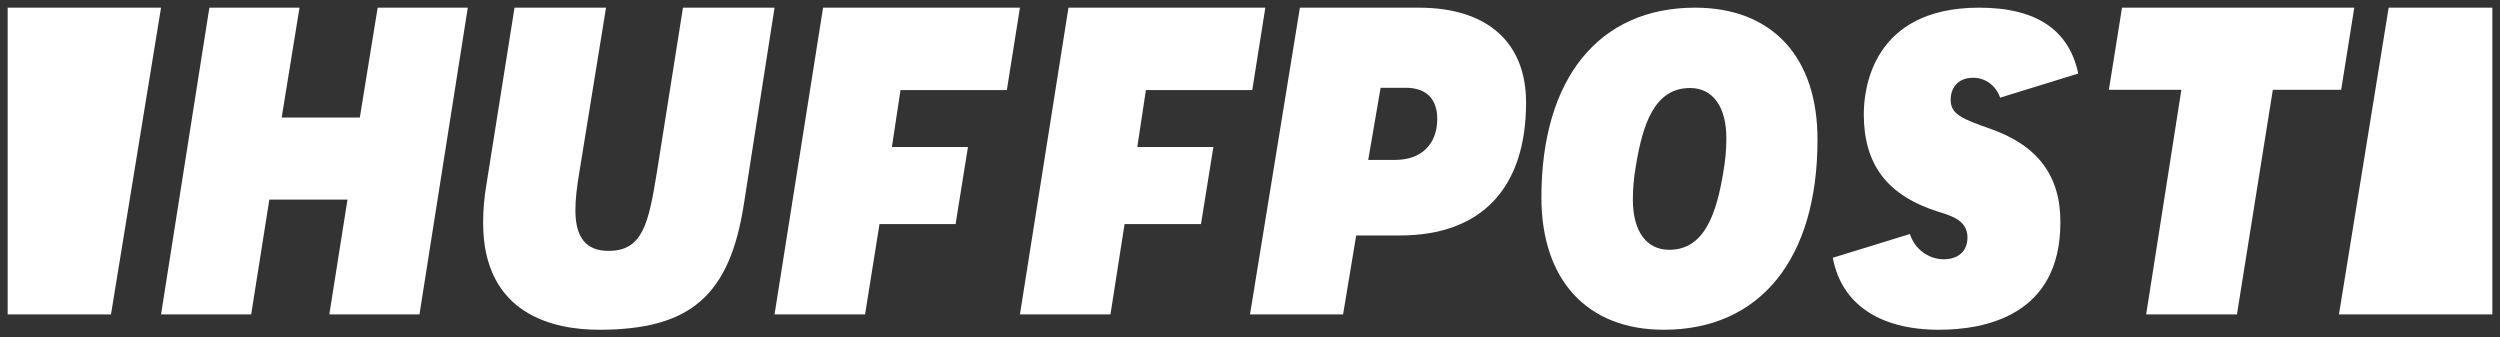 <svg width="163" height="22" viewBox="0 0 163 22" fill="none" xmlns="http://www.w3.org/2000/svg">
<rect x="0" y="0" width="163" height="22" fill="#333333" stroke="none"/>
<g clip-path="url(#clip0_6857_71285)">
<path d="M21.472 20.5H27.349L30.5 0.5H24.623L23.461 7.662H18.366L19.528 0.5H13.651L10.5 20.5H16.377L17.561 13.015H22.656L21.472 20.5Z" fill="white"/>
<path d="M33.543 0.525L31.727 11.954C31.568 12.845 31.5 13.711 31.5 14.525C31.5 20.584 36.222 21.5 39.059 21.5C45.007 21.5 47.572 19.285 48.502 13.304L50.5 0.5H44.53L42.827 11.242C42.283 14.602 41.897 16.358 39.672 16.358C38.219 16.358 37.516 15.493 37.516 13.711C37.516 13.024 37.606 12.184 37.788 11.14L39.513 0.5H33.543V0.525Z" fill="white"/>
<path d="M81.5 20.5H87.569L88.423 15.351H91.285C96.569 15.351 99.5 12.282 99.5 6.688C99.5 2.752 96.962 0.5 92.508 0.5H84.754L81.5 20.5ZM90.962 10.426H89.208L90.015 5.723H91.654C92.992 5.723 93.708 6.441 93.708 7.752C93.708 9.411 92.669 10.426 90.962 10.426Z" fill="white"/>
<path d="M110.519 0.5C104.249 0.5 100.5 5.114 100.5 12.871C100.5 18.258 103.482 21.5 108.48 21.5C114.751 21.5 118.5 16.886 118.5 9.129C118.522 3.717 115.54 0.5 110.519 0.5ZM108.831 16.287C107.34 16.287 106.463 15.065 106.463 13.02C106.463 12.247 106.529 11.574 106.661 10.8C107.099 8.157 107.845 5.738 110.191 5.738C111.681 5.738 112.558 6.96 112.558 9.005C112.558 9.778 112.493 10.451 112.361 11.225C111.923 13.843 111.177 16.287 108.831 16.287Z" fill="white"/>
<path d="M139.93 20.5H145.849L148.189 5.853H152.645L153.5 0.5H138.355L137.5 5.853H142.226L139.93 20.5Z" fill="white"/>
<path d="M129.75 8.391C127.928 7.741 127.182 7.467 127.182 6.493C127.182 5.844 127.555 5.07 128.652 5.07C129.464 5.07 130.145 5.594 130.408 6.368L135.5 4.795C134.907 1.948 132.757 0.5 129.047 0.5C122.068 0.5 121.519 5.819 121.519 7.442C121.519 10.738 123.056 12.76 126.392 13.809C127.27 14.084 128.279 14.383 128.279 15.482C128.279 16.356 127.709 16.905 126.721 16.905C125.821 16.905 124.855 16.306 124.526 15.257L119.5 16.806C120.049 19.802 122.529 21.5 126.414 21.5C129.377 21.5 134.337 20.601 134.337 14.508C134.359 11.462 132.844 9.464 129.75 8.391Z" fill="white"/>
<path d="M7.236 20.5L10.5 0.5H0.5V20.5H7.236Z" fill="white"/>
<path d="M155.741 0.5L152.5 20.5H162.5V0.5H155.741Z" fill="white"/>
<path d="M57.344 14.609H62.304L63.111 9.584H58.152L58.713 5.871H65.647L66.5 0.5H53.664L50.5 20.5H56.402L57.344 14.609Z" fill="white"/>
<path d="M73.322 14.609H78.304L79.112 9.584H74.152L74.713 5.871H81.647L82.5 0.5H69.664L66.5 20.5H72.402L73.322 14.609Z" fill="white"/>
</g>
<defs>
<clipPath id="clip0_6857_71285">
<rect width="162" height="21" fill="white" transform="translate(0.5 0.5)"/>
</clipPath>
</defs>
</svg>
